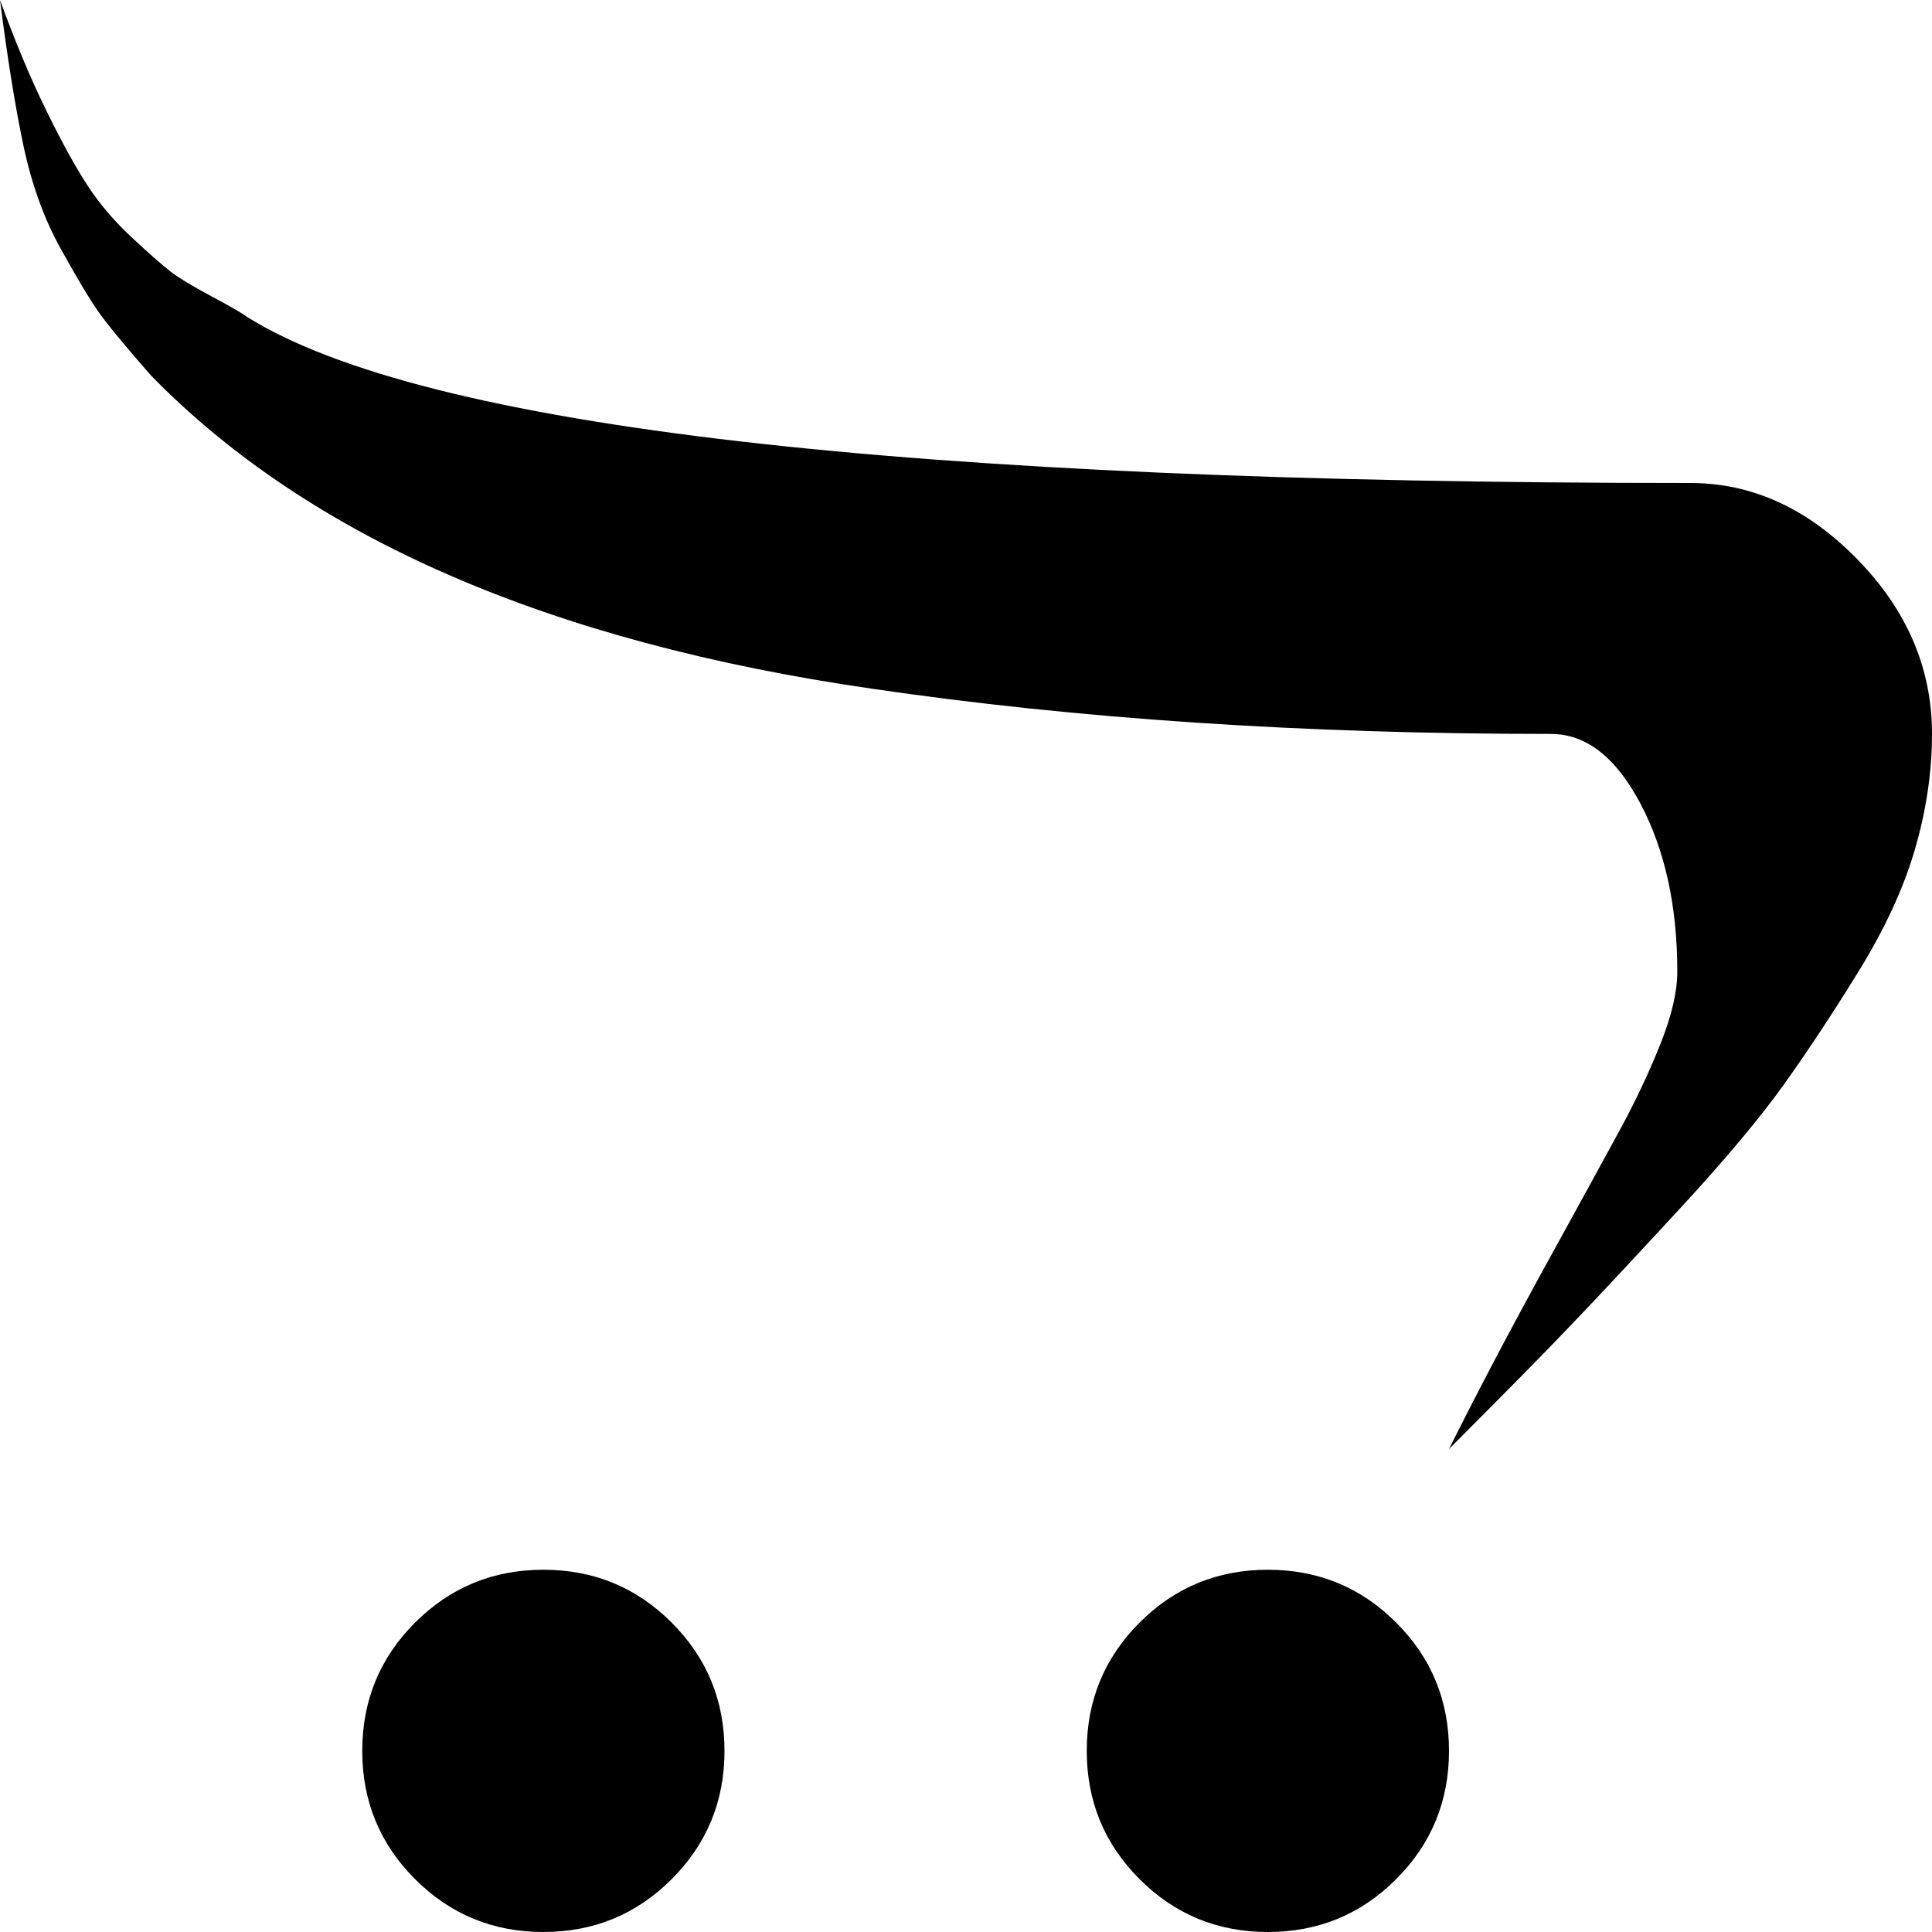 <svg width="60" height="60" viewBox="0 0 60 60" fill="none" xmlns="http://www.w3.org/2000/svg">
<path d="M45 45C45.898 43.203 46.885 41.328 47.959 39.375C49.033 37.422 49.815 35.996 50.303 35.098C50.791 34.199 51.211 33.31 51.562 32.432C51.914 31.553 52.09 30.801 52.09 30.176C52.09 28.145 51.709 26.406 50.947 24.961C50.185 23.516 49.258 22.793 48.164 22.793C40.469 22.793 33.438 22.324 27.07 21.387C17.07 19.941 9.609 16.699 4.688 11.66C3.867 10.723 3.32 10.059 3.047 9.668C2.773 9.277 2.383 8.623 1.875 7.705C1.367 6.787 0.986 5.732 0.732 4.541C0.479 3.35 0.234 1.836 0 0C0.469 1.289 0.947 2.432 1.436 3.428C1.924 4.424 2.354 5.205 2.725 5.771C3.096 6.338 3.555 6.875 4.102 7.383C4.648 7.891 5.049 8.242 5.303 8.438C5.557 8.633 5.977 8.887 6.562 9.199C7.148 9.512 7.52 9.727 7.676 9.844C13.184 13.281 28.125 15 52.5 15C54.414 15 56.143 15.791 57.685 17.373C59.228 18.955 60 20.762 60 22.793C60 23.965 59.824 25.156 59.473 26.367C59.121 27.578 58.535 28.848 57.715 30.176C56.895 31.504 56.113 32.685 55.371 33.721C54.629 34.756 53.555 36.035 52.148 37.559C50.742 39.082 49.619 40.283 48.779 41.162C47.94 42.041 46.68 43.32 45 45ZM16.875 48.75C18.438 48.75 19.766 49.297 20.859 50.391C21.953 51.484 22.5 52.812 22.5 54.375C22.5 55.938 21.953 57.266 20.859 58.359C19.766 59.453 18.438 60 16.875 60C15.312 60 13.984 59.453 12.891 58.359C11.797 57.266 11.25 55.938 11.25 54.375C11.25 52.812 11.797 51.484 12.891 50.391C13.984 49.297 15.312 48.75 16.875 48.75ZM39.375 48.75C40.938 48.75 42.266 49.297 43.359 50.391C44.453 51.484 45 52.812 45 54.375C45 55.938 44.453 57.266 43.359 58.359C42.266 59.453 40.938 60 39.375 60C37.812 60 36.484 59.453 35.391 58.359C34.297 57.266 33.75 55.938 33.75 54.375C33.75 52.812 34.297 51.484 35.391 50.391C36.484 49.297 37.812 48.75 39.375 48.75Z" fill="black"/>
</svg>
